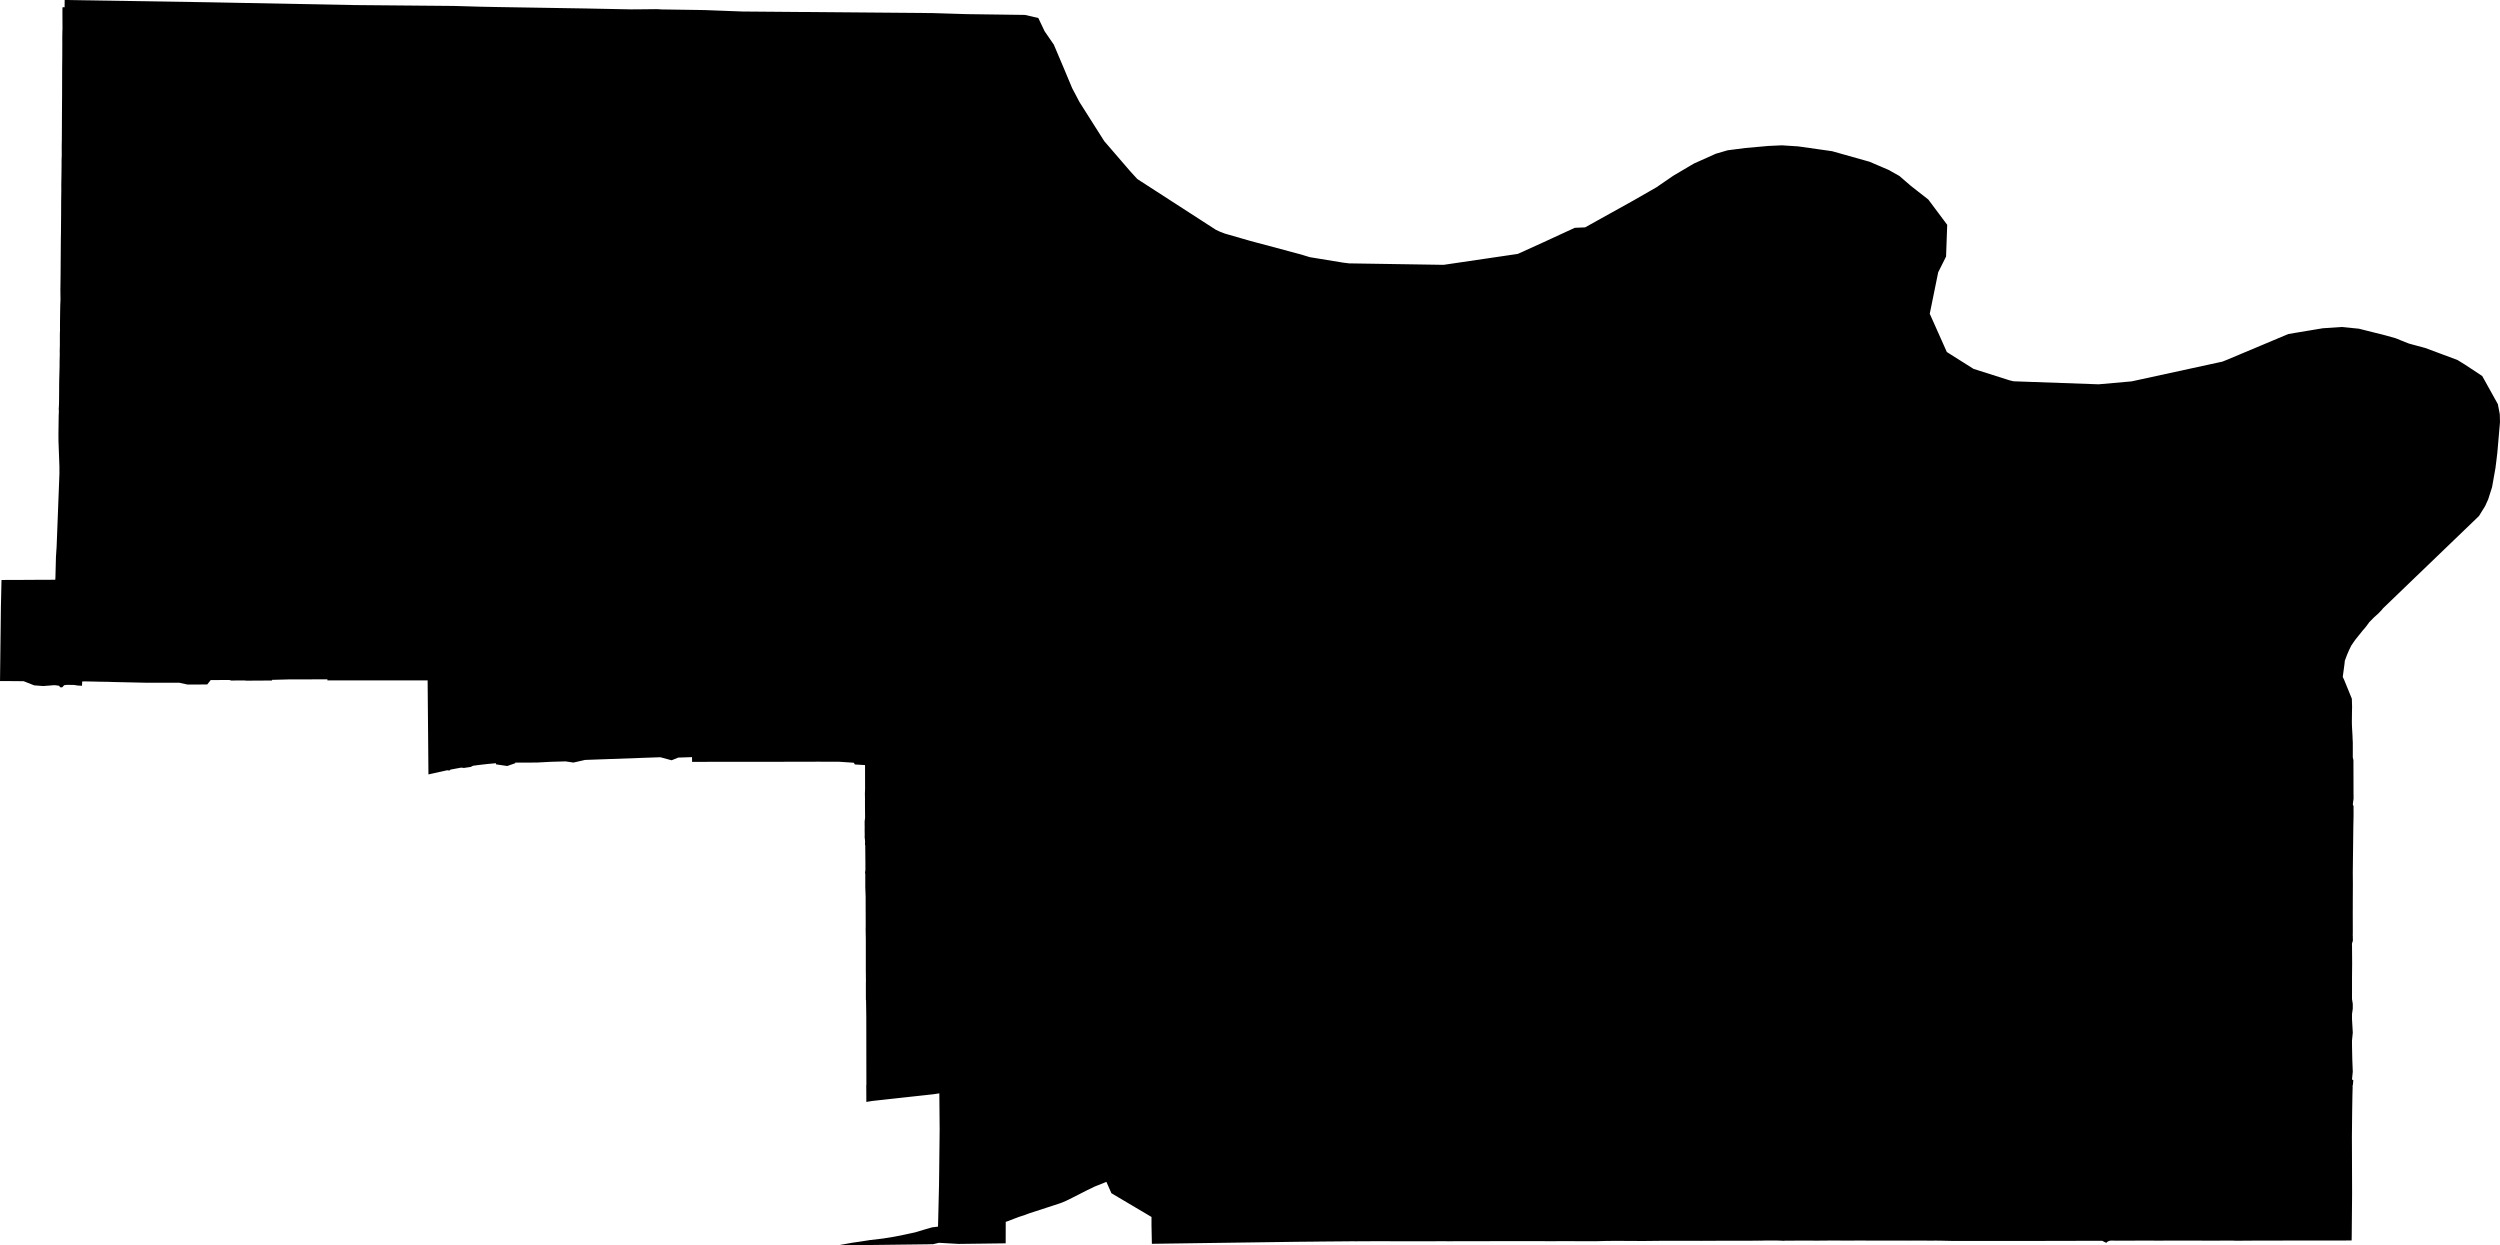 <svg width="1024" height="509.965" class="wof-locality" edtf:cessation="" edtf:inception="" id="wof-%!s(int64=85945801)" mz:is_ceased="-1" mz:is_current="1" mz:is_deprecated="-1" mz:is_superseded="0" mz:is_superseding="1" mz:latitude="39.106581" mz:longitude="-94.731189" mz:max_latitude="39.202911" mz:max_longitude="-94.588387" mz:min_latitude="39.043506" mz:min_longitude="-94.908469" mz:uri="https://data.whosonfirst.org/859/458/01/85945801.geojson" viewBox="0 0 1024.00 509.97" wof:belongsto="102191575,85633793,102082163,404504875,85688555" wof:country="US" wof:id="85945801" wof:lastmodified="1652218016" wof:name="Kansas City" wof:parent_id="404504875" wof:path="859/458/01/85945801.geojson" wof:placetype="locality" wof:repo="sfomuseum-data-whosonfirst" wof:superseded_by="" wof:supersedes="1125416233" xmlns="http://www.w3.org/2000/svg" xmlns:edtf="x-urn:namespaces#edtf" xmlns:mz="x-urn:namespaces#mz" xmlns:wof="x-urn:namespaces#wof"><path d="M0.013 278.041,0.019 277.609,0.074 272.999,0.198 262.605,0.256 257.832,0.368 248.394,0.454 244.734,0.595 238.313,0.621 237.562,1.129 237.562,4.652 237.542,11.264 237.526,15.561 237.491,20.635 237.478,20.948 237.475,22.564 237.466,22.634 237.459,22.698 236.579,22.724 235.565,22.906 228.322,23.06 225.811,23.178 224.163,23.309 220.798,23.357 219.528,23.581 213.686,23.616 212.79,23.642 212.192,23.773 208.715,23.843 206.875,24.061 201.2,24.157 198.762,24.231 196.82,24.247 196.369,24.269 195.78,24.301 194.913,24.336 194.033,24.333 193.461,24.333 193.314,24.333 192.904,24.333 192.613,24.33 191.743,24.336 191.186,24.115 185.159,23.949 180.706,23.943 179.564,23.933 177.666,24.032 170.276,24.055 169.793,24.115 168.373,24.051 167.554,24.106 166.671,24.128 166.325,24.179 164.617,24.221 159.732,24.221 159.633,24.221 158.299,24.221 158.107,24.259 155.416,24.403 149.914,24.4 148.295,24.48 144.779,24.448 144.232,24.483 142.309,24.512 141.506,24.512 137.277,24.535 136.109,24.576 135.287,24.576 134.967,24.567 132.996,24.608 129.058,24.678 124.97,24.774 122.839,24.752 120.702,24.73 118.59,24.781 115.11,24.813 112.582,24.816 112.195,24.858 105.995,24.87 104.623,24.918 97.693,24.918 97.588,24.957 95.947,25.027 87.6,25.03 87.04,25.05 82.545,25.05 82.452,25.107 78.274,25.11 78.034,25.101 75.453,25.12 74.365,25.158 72.353,25.203 68.526,25.216 67.89,25.213 65.686,25.29 63.459,25.27 59.908,25.27 59.847,25.28 59.265,25.318 57.317,25.354 51.097,25.373 46.788,25.417 39.881,25.421 39.587,25.424 39.398,25.453 27.814,25.501 23.12,25.517 17.468,25.513 16.965,25.507 15.426,25.539 13.235,25.59 11.667,25.561 4.687,25.565 4.511,25.568 4.133,25.574 3.522,25.641 2.953,26.457 2.972,26.46 2.387,26.46 2.054,26.483 0,27.35 0.013,85.204 0.925,145.147 2.073,163.593 2.236,186.042 2.435,196.75 2.745,202.006 2.85,203.359 2.876,203.948 2.886,239.865 3.471,252.291 3.717,253.749 3.749,258.481 3.842,262.176 3.817,262.547 3.813,262.589 3.813,268.702 3.749,269.656 3.769,270.196 3.804,270.465 3.855,277.052 3.951,277.487 3.957,285.725 4.079,287.037 4.098,287.222 4.121,287.312 4.101,287.891 4.105,287.99 4.133,288.067 4.175,288.256 4.114,290.354 4.194,302.412 4.648,304.111 4.712,381.969 5.359,395.895 5.787,417.451 6.078,418.53 6.094,418.798 6.098,419.832 6.11,425.289 7.374,426.425 9.758,427.871 12.797,431.649 18.296,435.879 28.274,438.928 35.562,439.161 36.122,439.42 36.608,440.949 39.507,442.187 41.858,452.297 57.806,462.925 70.136,465.836 73.325,498.004 94.113,499.658 94.891,501.702 95.678,512.118 98.676,533.019 104.271,536.477 105.33,550.112 107.572,552.582 107.876,591.311 108.478,621.703 103.999,632.276 99.194,645.032 93.31,649.261 93.131,669.093 82.104,678.661 76.62,679.356 76.112,685.351 71.998,693.768 67.023,702.799 62.969,707.662 61.552,708.996 61.383,714.982 60.615,724.323 59.78,729.832 59.527,736.544 59.959,750.419 61.927,765.753 66.245,773.555 69.585,778.015 72.087,782.663 76.112,789.852 81.745,796.27 90.335,797.578 92.088,797.114 105.083,793.889 111.523,791.18 124.835,790.428 128.508,797.424 144.187,808.375 151.1,823.258 155.826,823.837 155.957,824.413 156.088,824.819 156.181,829.074 156.331,859.588 157.412,873.111 156.213,910.311 148.122,911.459 147.661,911.795 147.527,912.134 147.393,937.325 136.81,951.43 134.455,959.153 133.94,966.197 134.634,976.985 137.344,981.304 138.55,981.374 138.579,981.448 138.611,983.866 139.606,986.723 140.732,988.329 141.167,992.712 142.354,993.393 142.539,993.432 142.549,994.536 142.962,999.261 144.721,1000.214 145.076,1006.536 147.428,1009.613 149.322,1016.725 154.021,1022.311 164.07,1023.133 165.551,1023.917 169.691,1024 172.893,1022.935 185.201,1022.567 188.336,1022.154 191.644,1020.759 199.53,1019.166 204.53,1017.918 207.275,1015.381 211.376,1007.233 219.214,986.16 239.484,984.909 240.69,976.278 248.995,976.025 249.242,975.753 249.59,975.529 249.878,974.086 251.369,972.442 252.831,970.481 254.821,969.332 256.398,968.385 257.569,967.912 258.087,966.236 260.17,964.662 262.131,963.084 264.428,962.211 266.22,961.338 268.245,960.487 270.535,960.439 270.667,960.407 270.983,960.365 271.425,960.327 271.825,959.594 277.263,960.192 278.53,961.027 280.575,961.203 281.006,963.136 285.744,963.321 286.221,963.42 289.513,963.372 291.749,963.356 293.39,963.328 295.828,963.372 297.533,963.555 300.755,963.583 301.267,963.628 302.482,963.715 304.264,963.708 304.927,963.705 305.269,963.715 305.848,963.711 307.854,963.708 310.218,963.964 311.347,963.971 311.866,963.971 312.09,963.977 314.943,963.999 323.149,963.999 323.412,963.999 324.662,964.031 327.071,963.919 327.913,963.798 328.809,963.756 329.119,963.775 329.247,963.708 329.538,964.019 330.187,964.006 331.787,964.015 331.867,964.019 332.523,964.019 332.99,964.019 333.649,964.019 334.087,963.926 338.726,963.705 357.371,963.74 362.154,963.705 369.208,963.705 372.148,963.692 373.581,963.711 381.31,963.705 382.654,963.66 382.958,963.705 383.198,963.743 385.312,963.385 386.455,963.363 386.864,963.395 387.341,963.398 387.808,963.398 388.009,963.443 394.587,963.388 400.483,963.388 403.209,963.392 405.099,963.388 406.088,963.388 406.613,963.385 407.249,963.379 408.798,963.392 408.958,963.382 409.201,963.456 409.668,963.683 411.079,963.702 411.315,963.699 412.314,963.708 413.027,963.548 414.291,963.398 415.225,963.382 417.355,963.385 417.429,963.705 422.954,963.427 425.814,963.379 426.153,963.395 428.713,963.488 433.163,963.51 434.161,963.622 436.947,963.705 438.95,963.404 441.951,963.395 442.146,963.919 442.479,963.743 444.516,963.59 444.641,963.647 445.361,963.561 448.285,963.529 450.029,963.513 451.084,963.446 455.391,963.392 460.759,963.388 461.347,963.356 464.319,963.344 465.717,963.366 471.946,963.376 475.225,963.388 479.016,963.398 481.889,963.411 485.616,963.42 488.435,963.408 490.719,963.385 493.026,963.372 494.616,963.318 500.563,963.267 506.337,963.232 508.11,959.773 508.116,956.181 508.119,952.511 508.119,948.774 508.116,945.467 508.123,945.099 508.132,941.394 508.139,938.448 508.139,937.843 508.132,937.664 508.129,936.541 508.135,933.658 508.148,930.309 508.142,918.949 508.18,918.155 508.215,915.586 508.215,915.522 508.209,915.401 508.193,915.221 508.171,913.859 508.161,912.205 508.161,909.696 508.164,909.085 508.174,908.999 508.174,906.657 508.174,905.646 508.174,905.035 508.174,903.25 508.171,899.833 508.164,896.57 508.161,893.01 508.145,891.4 508.142,891.26 508.142,889.062 508.155,885.434 508.171,884.369 508.19,883.876 508.183,881.761 508.164,877.938 508.167,874.601 508.167,874.24 508.193,874.141 508.193,870.868 508.183,870.622 508.183,869.07 508.18,867.205 508.174,866.891 508.199,866.517 508.19,865.705 508.164,865.487 508.161,864.905 508.158,864.556 508.167,864.265 508.206,863.987 508.273,863.718 508.363,863.35 508.535,863.145 508.686,862.95 508.852,862.758 509.079,861.034 508.228,860.436 508.238,846.801 508.254,846.487 508.263,829.864 508.292,829.637 508.292,829.272 508.292,815.41 508.292,810.391 508.292,809.623 508.292,807.368 508.292,807.259 508.283,806.801 508.283,806.113 508.286,800.944 508.292,800.857 508.257,800.71 508.292,800.237 508.289,799.757 508.292,799.283 508.279,798.595 508.263,798.128 508.254,795.895 508.206,795.374 508.196,794.99 508.187,794.292 508.174,794.2 508.171,792.21 508.164,791.826 508.183,786.896 508.155,784.381 508.151,782.795 508.151,782.436 508.183,782.18 508.155,781.86 508.155,781.512 508.18,781.291 508.151,772.384 508.151,770.033 508.151,768.002 508.151,766.306 508.151,762.774 508.135,761.421 508.132,760.493 508.129,759.194 508.145,758.89 508.161,756.689 508.164,756.142 508.148,756.027 508.148,751.651 508.135,750.649 508.123,749.469 508.11,748.096 508.151,747.76 508.151,743.969 508.177,743.179 508.171,741.33 508.158,740.997 508.155,740.687 508.151,740.239 508.151,736.864 508.164,734.148 508.171,731.112 508.174,730.898 508.219,730.552 508.241,729.736 508.196,728.418 508.145,727.538 508.129,727.276 508.132,726.857 508.139,726.035 508.119,722.055 508.145,721.415 508.19,720.794 508.167,719.217 508.174,718.21 508.18,717.934 508.193,717.678 508.203,717.125 508.209,714.003 508.196,713.603 508.206,710.106 508.212,706.475 508.215,704.536 508.215,702.409 508.225,696.929 508.251,696.801 508.251,693.749 508.235,693.557 508.235,691.253 508.238,690.815 508.238,688.438 508.244,686.355 508.247,685.136 508.247,684.301 508.247,680.222 508.244,673.815 508.311,672.724 508.321,668.725 508.292,667.157 508.292,665.522 508.295,665.218 508.27,661.763 508.27,658.27 508.283,654.284 508.391,652.594 508.398,650.569 508.407,650.032 508.407,646.644 508.404,643.8 508.375,643.032 508.366,641.842 508.366,640.617 508.366,639.634 508.366,638.448 508.379,637.13 508.391,633.889 508.388,630.712 508.385,630.242 508.385,626.867 508.379,626.099 508.379,620.427 508.372,600.585 508.401,599.907 508.401,595.319 508.411,593.937 508.43,590.495 508.391,589.078 508.404,587.881 508.417,586.8 508.417,585.6 508.417,584.98 508.417,579.663 508.42,575.782 508.423,573.092 508.42,571.735 508.417,571.076 508.417,570.094 508.414,569.86 508.414,569.681 508.414,569.46 508.414,569.121 508.411,566.044 508.404,564.041 508.401,563.856 508.401,560.551 508.417,560.439 508.417,555.525 508.443,554.524 508.439,553.497 508.436,548.116 508.481,540.991 508.542,538.521 508.574,531.435 508.638,531.182 508.641,527.814 508.689,509.537 508.942,505.352 508.999,501.42 509.054,489.695 509.22,484.359 509.293,479.087 509.367,478.981 509.367,471.812 509.466,471.796 509.022,471.719 505.179,471.652 501.913,471.655 498.474,455.211 488.732,455.141 488.55,455.106 488.438,454.795 487.744,454.514 487.114,453.909 485.748,453.228 484.215,453.18 484.097,452.95 484.186,448.144 486.119,447.121 486.64,445.681 487.347,445.361 487.478,445.128 487.597,443.621 488.361,439.196 490.617,436.749 491.823,435.191 492.498,434.318 492.831,428.649 494.686,421.694 496.945,420.772 497.284,419.579 497.735,417.237 498.483,415.839 499.021,412.816 500.185,412.537 500.281,411.949 500.48,411.936 503.442,411.923 509.277,411.619 509.277,411.248 509.281,392.635 509.514,386.915 509.191,386.589 509.172,385.213 509.095,384.893 509.076,384.817 509.073,384.57 509.057,382.097 509.649,381.637 509.626,380.248 509.668,374.119 509.745,371.284 509.78,370.628 509.786,370.35 509.789,369.969 509.796,369.051 509.805,364.918 509.857,356.773 509.956,355.973 509.965,352.639 509.959,348.336 509.949,344.209 509.956,344.043 509.94,344.76 509.812,349.104 509.028,351.983 508.618,355.282 508.103,356.382 507.931,361.664 507.307,366.38 506.542,367.093 506.398,370.631 505.688,374.803 504.786,378.783 503.589,379.695 503.333,380.223 503.183,381.061 502.943,381.848 502.716,383.674 502.498,384.212 502.431,384.324 497.988,384.618 485.6,384.66 482.212,384.669 481.467,384.698 479.365,384.762 473.024,384.804 469.505,384.826 467.362,384.877 462.448,384.829 457.115,384.829 456.885,384.81 454.738,384.772 450.435,384.765 449.45,384.749 447.831,384.1 447.936,382.532 448.18,379.778 448.487,379.525 448.512,379.173 448.554,378.745 448.599,373.178 449.206,371.79 449.36,366.735 449.917,366.418 449.952,366.044 449.99,364.988 450.109,357.352 450.947,354.853 451.35,354.837 447.389,354.818 444.481,354.869 444.357,354.866 442.056,354.847 430.99,354.847 430.095,354.847 429.202,354.843 427.958,354.84 424.522,354.837 422.221,354.831 418.149,354.827 416.322,354.738 410.154,354.738 410.071,354.731 409.821,354.664 409.37,354.658 402.876,354.687 401.676,354.636 397.463,354.639 392.974,354.636 386.029,354.636 385.245,354.636 384.637,354.565 380.827,354.594 378.895,354.568 371.201,354.565 369.707,354.568 367.298,354.421 363.411,354.421 359.025,354.421 358.18,354.319 357.396,354.472 356.29,354.466 353.865,354.405 346.266,354.319 346.1,354.296 345.537,354.338 344.664,354.248 343.64,354.226 343.461,354.149 342.827,354.191 342.146,354.181 341.532,354.162 340.47,354.175 338.307,354.156 338.249,354.156 337.593,354.156 337.293,354.152 336.432,354.316 335.172,354.338 335.121,354.306 331.336,354.3 330.837,354.287 328.076,354.312 327.388,354.306 327.299,354.261 324.989,354.335 323.351,354.328 319.099,354.322 316.012,354.319 313.382,350.163 313.129,349.693 312.419,343.509 312.006,334.852 311.994,324.419 312.019,318.961 312.026,312.362 312.029,311.914 312.029,310.445 312.029,310.215 312.029,301.337 312.042,300.137 312.035,299.427 312.038,295.284 312.038,294.577 312.042,283.479 312.061,283.451 310.125,277.82 310.308,275.091 311.415,270.494 310.17,267.282 310.276,239.657 311.267,234.868 312.352,231.691 311.869,225.587 312.038,219.873 312.346,219.365 312.342,218.482 312.349,216.447 312.358,212.506 312.371,211.04 312.378,211.056 312.617,209.793 313.053,207.755 313.76,205.109 313.369,203.18 313.088,203.119 312.621,200.957 312.813,199.542 312.95,198.138 313.107,196.235 313.328,193.781 313.648,192.802 314.14,190.239 314.518,190.076 314.553,188.867 314.422,188.313 314.527,184.589 315.212,184.004 315.634,183.23 315.49,181.56 315.861,179.298 316.364,177.164 316.837,175.693 317.16,175.488 317.228,175.475 316.015,175.472 315.631,175.453 313.315,175.411 308.612,175.35 301.401,175.235 288.381,175.2 284.302,175.152 278.668,175.082 278.681,174.496 278.687,134.106 278.693,134.106 278.255,131.848 278.261,118.04 278.297,115.494 278.364,111.424 278.466,111.437 278.741,104.716 278.783,100.547 278.805,100.55 278.713,96.324 278.735,95.412 278.738,94.389 278.741,94.379 278.553,92.84 278.524,86.295 278.569,85.892 279.08,84.877 280.367,76.79 280.386,73.335 279.637,60.193 279.656,56.974 279.586,56.629 279.58,50.496 279.445,49.255 279.42,46.292 279.352,45.265 279.317,44.673 279.298,44.216 279.279,40.793 279.231,39.759 279.205,38.563 279.173,37.661 279.157,35.706 279.119,34.487 279.103,34.039 279.125,33.655 279.164,33.585 280.894,31.877 280.802,30.687 280.619,30.271 280.552,28.153 280.53,27.295 280.53,26.675 280.616,26.121 280.686,26.118 280.962,26.022 280.965,25.731 281.262,25.462 281.528,24.707 281.521,24.471 281.246,24.151 280.875,22.308 280.645,17.685 281.006,13.993 280.722,12.867 280.277,9.805 279.071,9.639 279.004,9.38 279.013,9.172 279.02,3.18 278.969,0 278.981,0.013 278.041 Z"/></svg>
